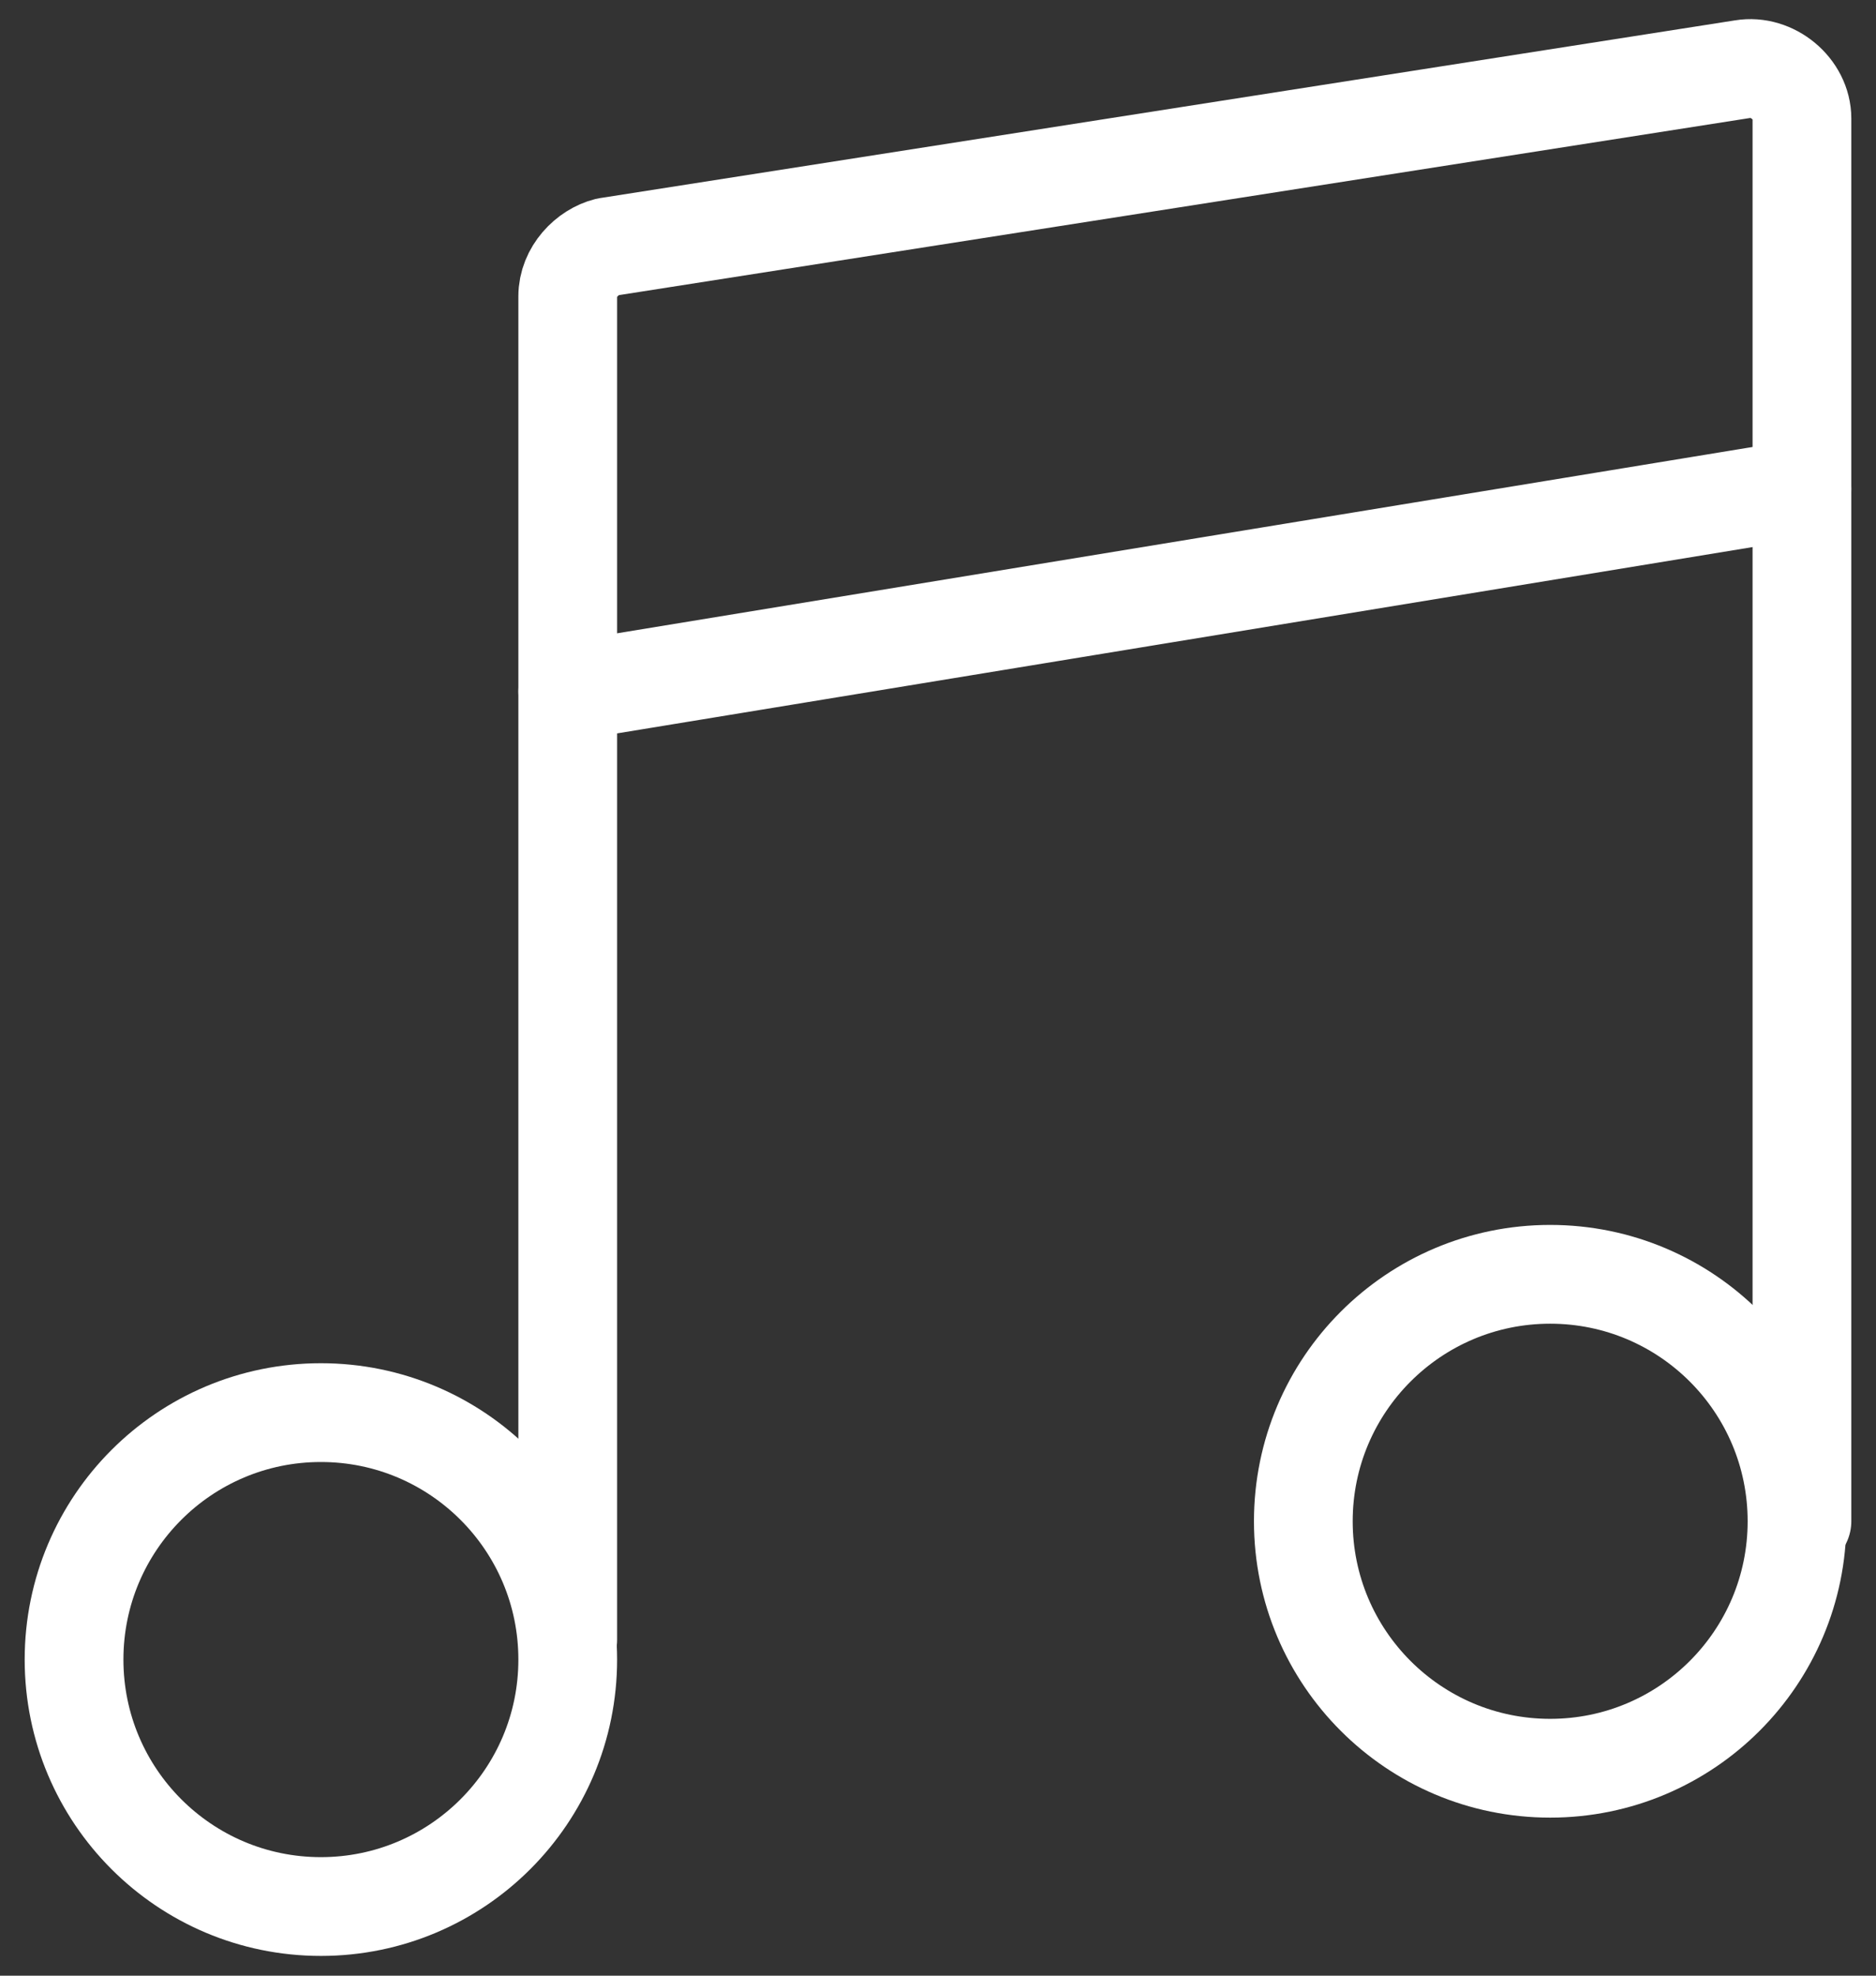 <svg width="38" height="40" viewBox="0 0 38 40" fill="none" xmlns="http://www.w3.org/2000/svg">
<rect x="0" y="0" width="38" height="40" fill="#333333" stroke="none"/>
<path d="M6.5 38.6C9.261 38.6 11.5 36.361 11.5 33.6C11.5 30.838 9.261 28.6 6.5 28.6C3.739 28.6 1.5 30.838 1.5 33.6C1.5 36.361 3.739 38.6 6.5 38.6Z" stroke="white" stroke-width="2" stroke-miterlimit="10" stroke-linecap="round" stroke-linejoin="round"/>
<path d="M11.5 33.2V15.999V6C11.5 5.5 11.9 5.1 12.3 5L35.3 1.4C35.9 1.3 36.5 1.8 36.5 2.4V30.799" stroke="white" stroke-width="2" stroke-miterlimit="10" stroke-linecap="round" stroke-linejoin="round"/>
<path d="M36.5 9.899L11.5 13.999" stroke="white" stroke-width="2" stroke-miterlimit="10" stroke-linecap="round" stroke-linejoin="round"/>
<path d="M31.4 35.8C34.161 35.8 36.4 33.561 36.4 30.8C36.4 28.038 34.161 25.8 31.4 25.8C28.639 25.8 26.4 28.038 26.4 30.8C26.4 33.561 28.639 35.8 31.4 35.8Z" stroke="white" stroke-width="2" stroke-miterlimit="10" stroke-linecap="round" stroke-linejoin="round"/>
</svg>

